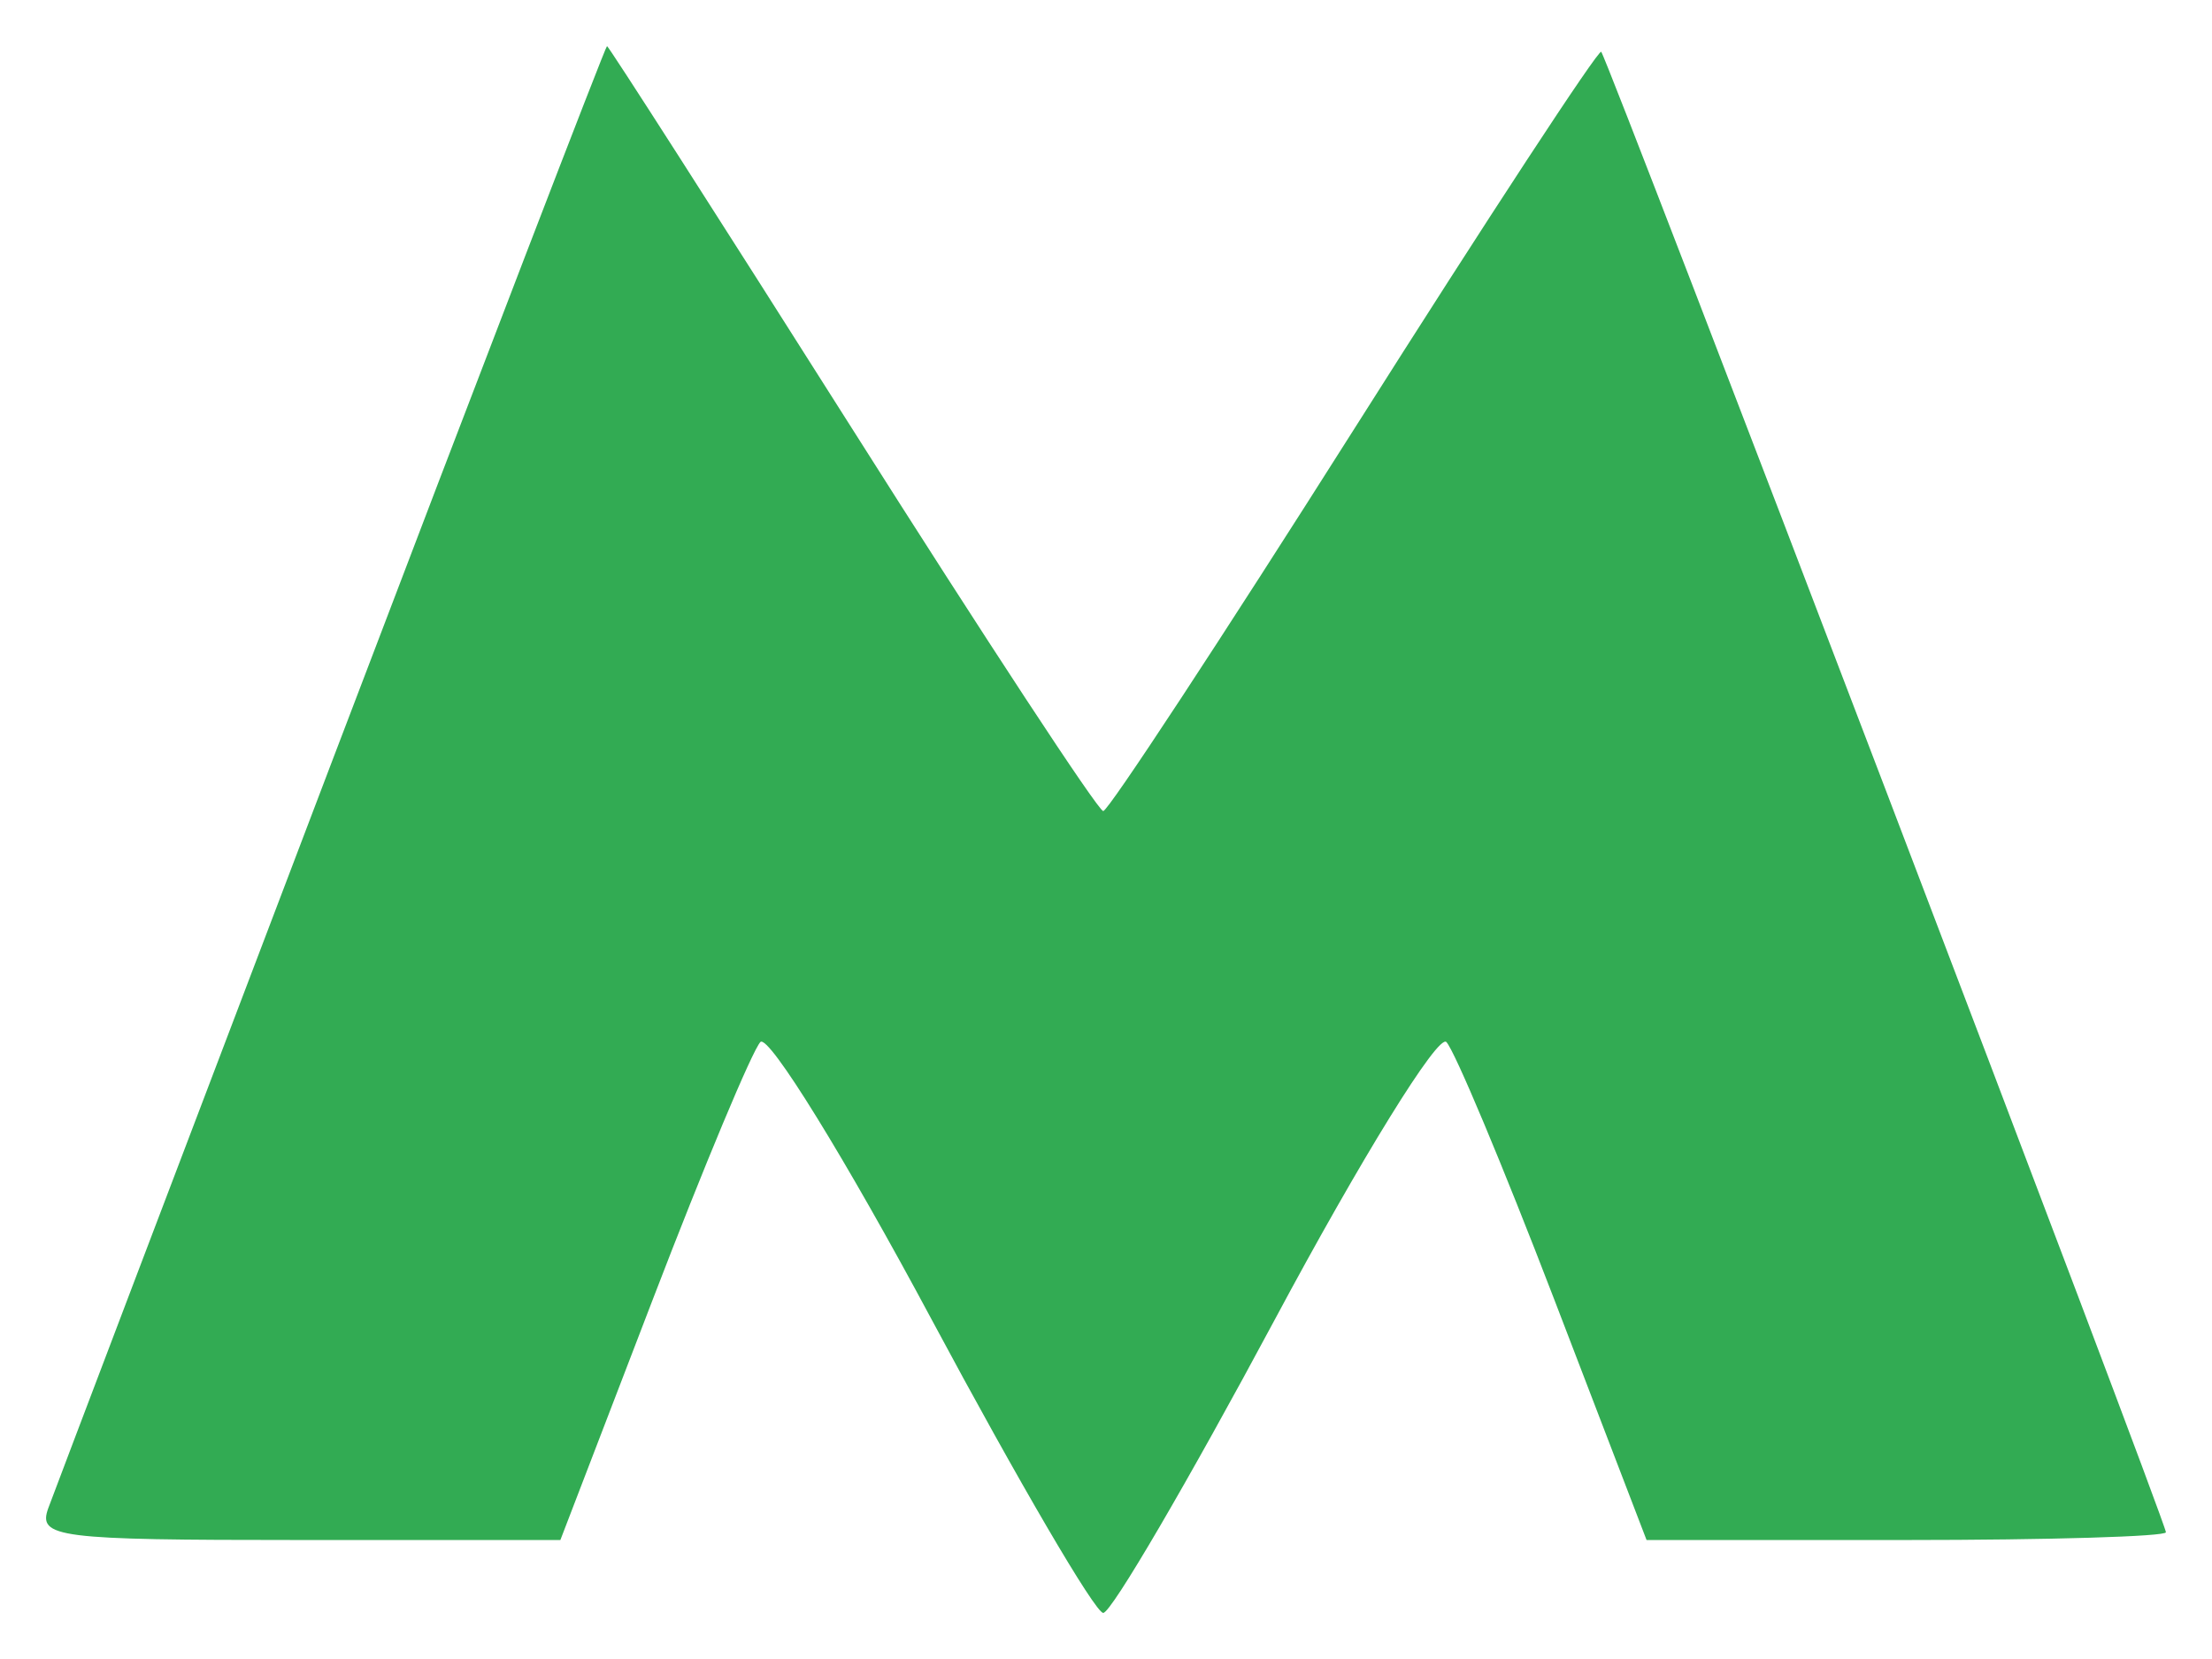<svg width="24" height="18" viewBox="0 0 24 18" fill="none" xmlns="http://www.w3.org/2000/svg">
<path fill-rule="evenodd" clip-rule="evenodd" d="M3.603 8.259C1.979 12.526 0.594 16.173 0.524 16.363C0.408 16.683 0.616 16.709 3.239 16.709H6.08L7.086 14.09C7.639 12.649 8.163 11.397 8.25 11.306C8.337 11.215 9.174 12.571 10.11 14.32C11.047 16.069 11.883 17.5 11.97 17.5C12.057 17.5 12.893 16.069 13.83 14.32C14.766 12.571 15.604 11.215 15.693 11.306C15.782 11.397 16.307 12.65 16.86 14.09L17.865 16.709H20.683C22.232 16.709 23.5 16.671 23.5 16.625C23.5 16.513 17.442 0.632 17.373 0.562C17.343 0.532 16.137 2.373 14.693 4.654C13.249 6.934 12.024 8.8 11.97 8.8C11.916 8.8 10.69 6.932 9.245 4.65C7.799 2.367 6.603 0.5 6.586 0.5C6.57 0.5 5.227 3.992 3.603 8.259Z" fill="#32AB53"/>
</svg>
